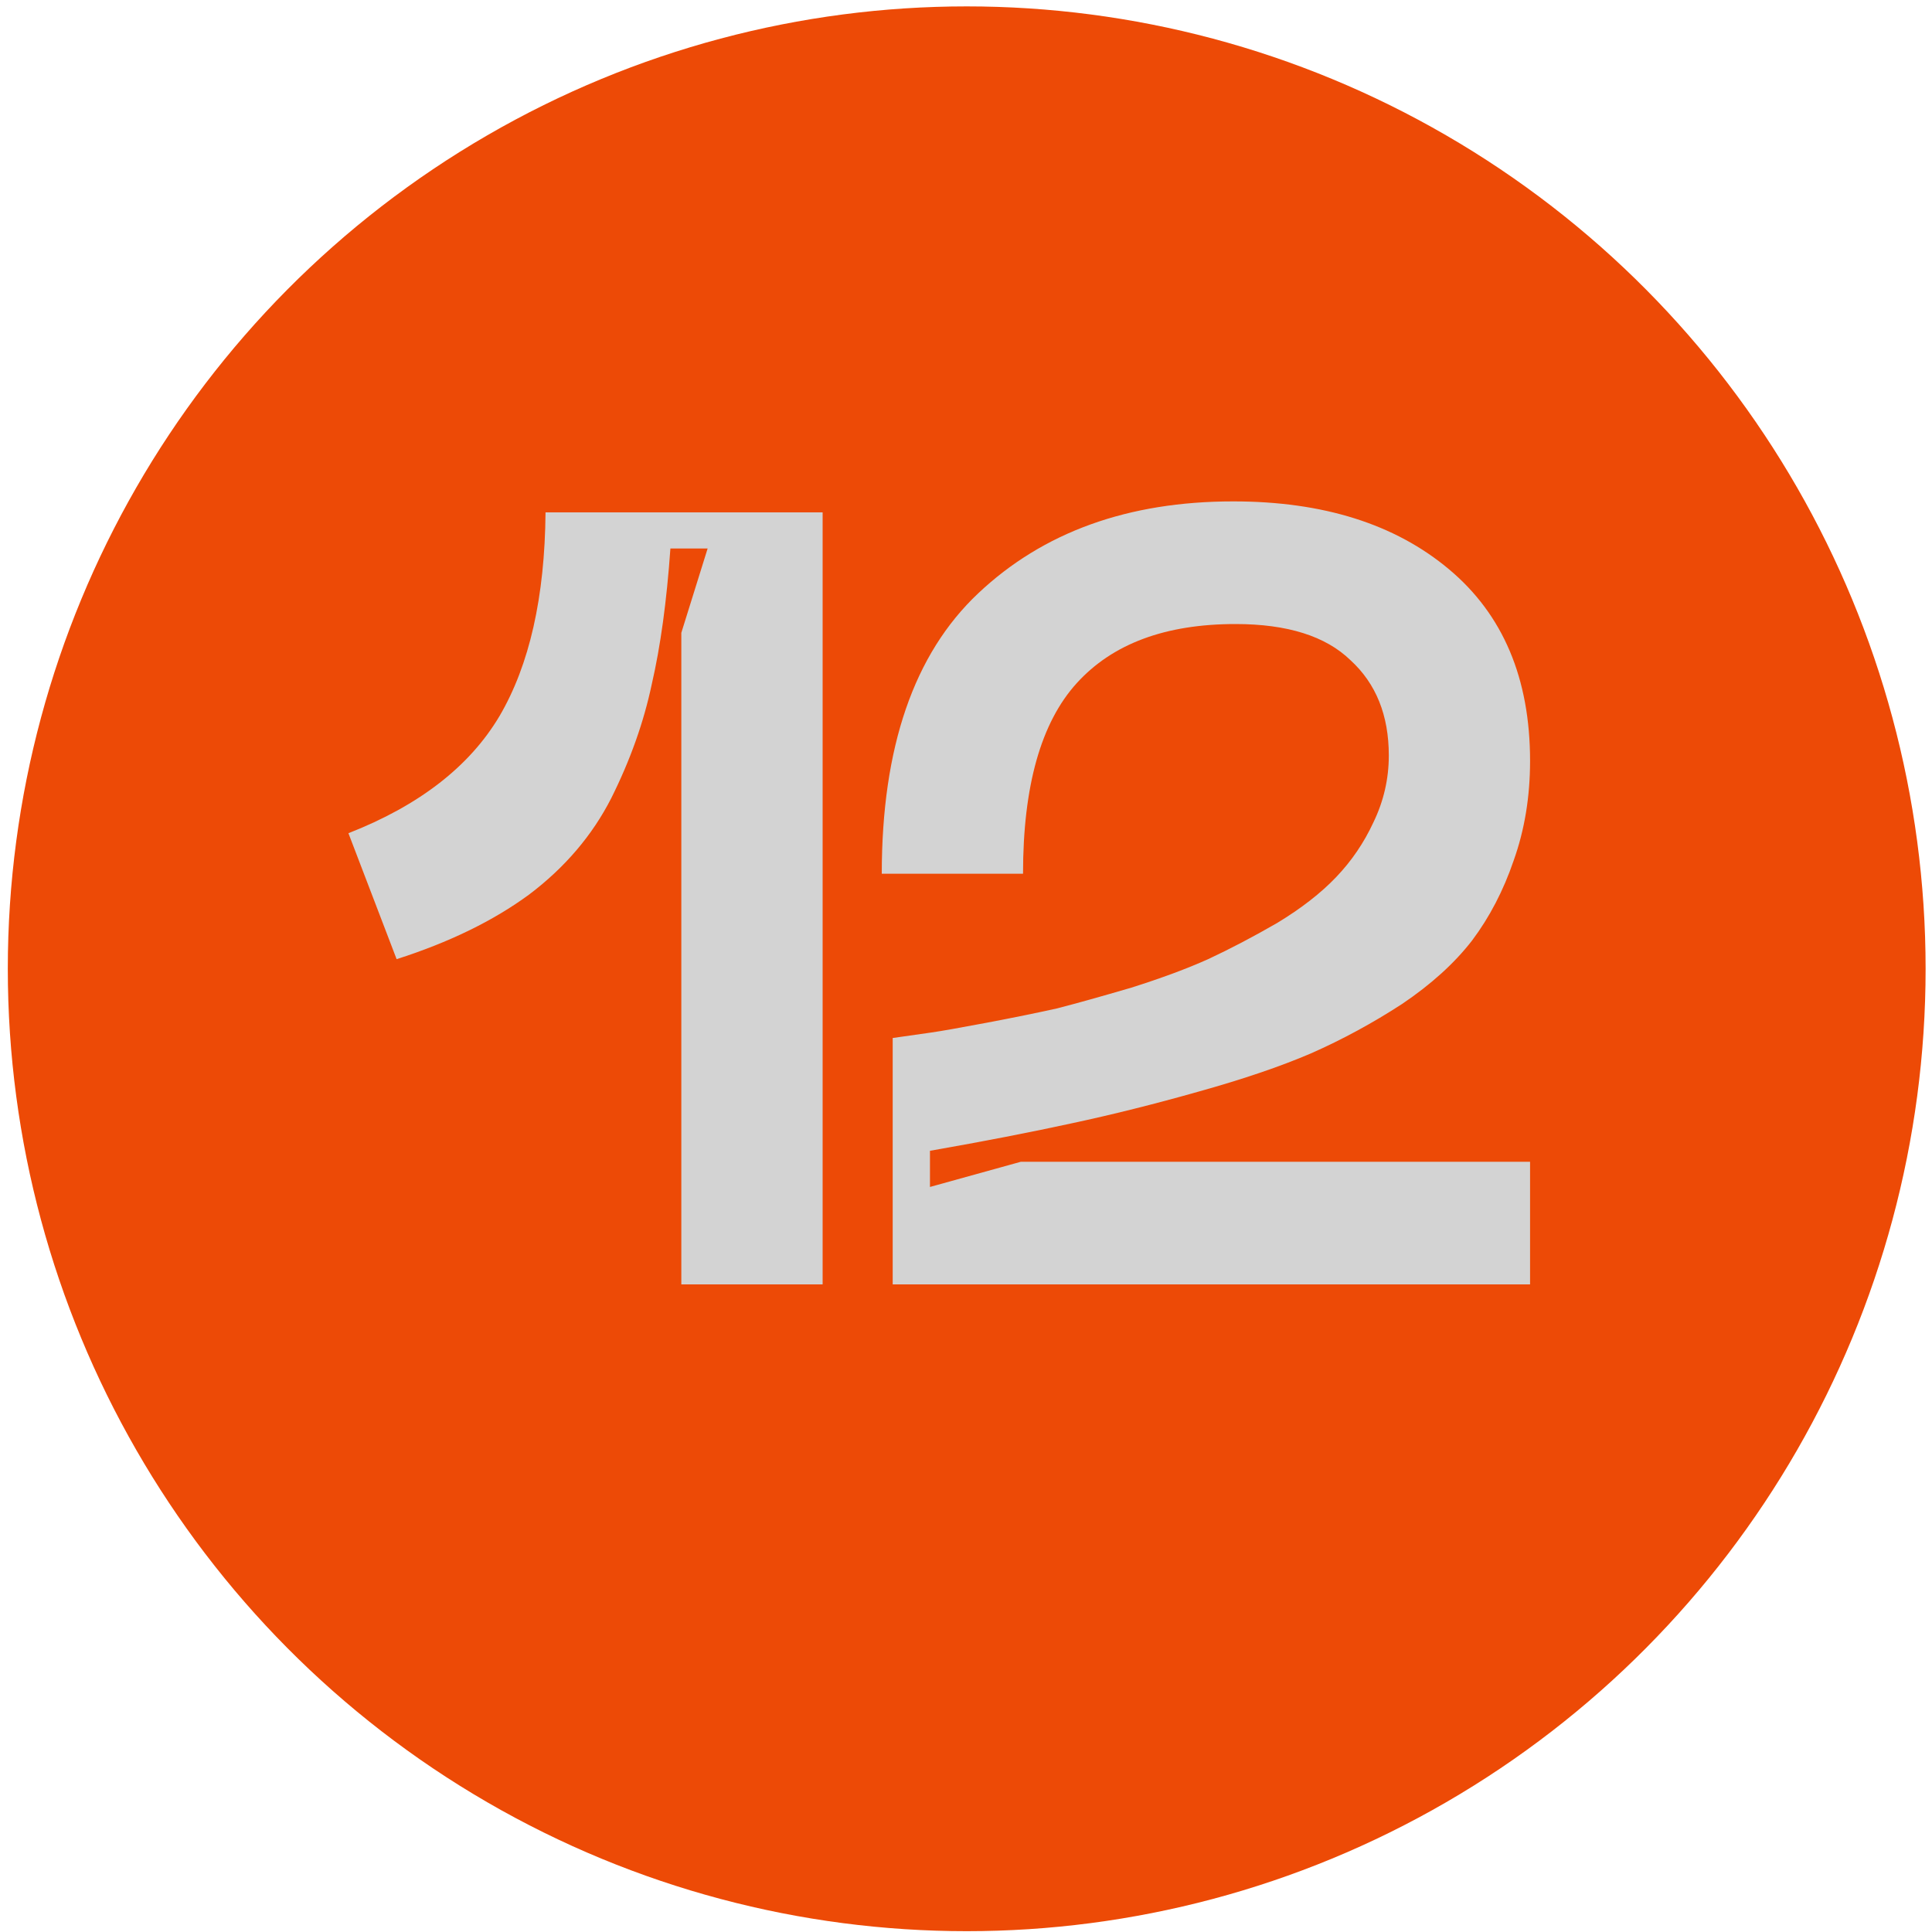 <?xml version="1.0" encoding="UTF-8"?> <svg xmlns="http://www.w3.org/2000/svg" width="52" height="52" viewBox="0 0 52 52" fill="none"> <ellipse cx="26.019" cy="26.075" rx="25.809" ry="25.903" fill="#ED4A06"></ellipse> <path d="M9.378 22.426C11.284 21.68 12.64 20.628 13.445 19.272C14.251 17.897 14.664 16.069 14.683 13.79H22.141V34.57H18.338V17.032L19.046 14.763H18.044C17.945 16.177 17.778 17.396 17.542 18.418C17.326 19.439 16.963 20.461 16.452 21.483C15.941 22.485 15.204 23.35 14.241 24.077C13.278 24.784 12.089 25.364 10.675 25.816L9.378 22.426ZM23.733 23.517C23.733 20.117 24.597 17.602 26.327 15.971C28.076 14.32 30.365 13.495 33.194 13.495C35.611 13.495 37.547 14.104 39.001 15.323C40.455 16.541 41.182 18.26 41.182 20.481C41.182 21.444 41.035 22.338 40.74 23.163C40.465 23.969 40.092 24.686 39.62 25.315C39.149 25.924 38.52 26.494 37.734 27.024C36.948 27.535 36.132 27.978 35.287 28.351C34.462 28.705 33.45 29.049 32.251 29.383C31.072 29.717 29.933 30.002 28.832 30.237C27.751 30.473 26.484 30.719 25.03 30.974V31.947L27.476 31.269H41.182V34.57H24.027V27.938C24.44 27.879 24.784 27.83 25.059 27.791C25.334 27.752 25.835 27.663 26.562 27.526C27.29 27.388 27.918 27.26 28.449 27.142C28.98 27.005 29.648 26.818 30.453 26.582C31.259 26.327 31.947 26.072 32.517 25.816C33.106 25.541 33.725 25.217 34.373 24.843C35.022 24.45 35.553 24.038 35.965 23.605C36.378 23.173 36.712 22.682 36.967 22.131C37.242 21.562 37.38 20.962 37.38 20.334C37.38 19.253 37.036 18.398 36.348 17.769C35.68 17.121 34.649 16.796 33.254 16.796C31.367 16.796 29.942 17.327 28.98 18.388C28.017 19.449 27.535 21.159 27.535 23.517H23.733Z" fill="#D3D3D3"></path> </svg> 